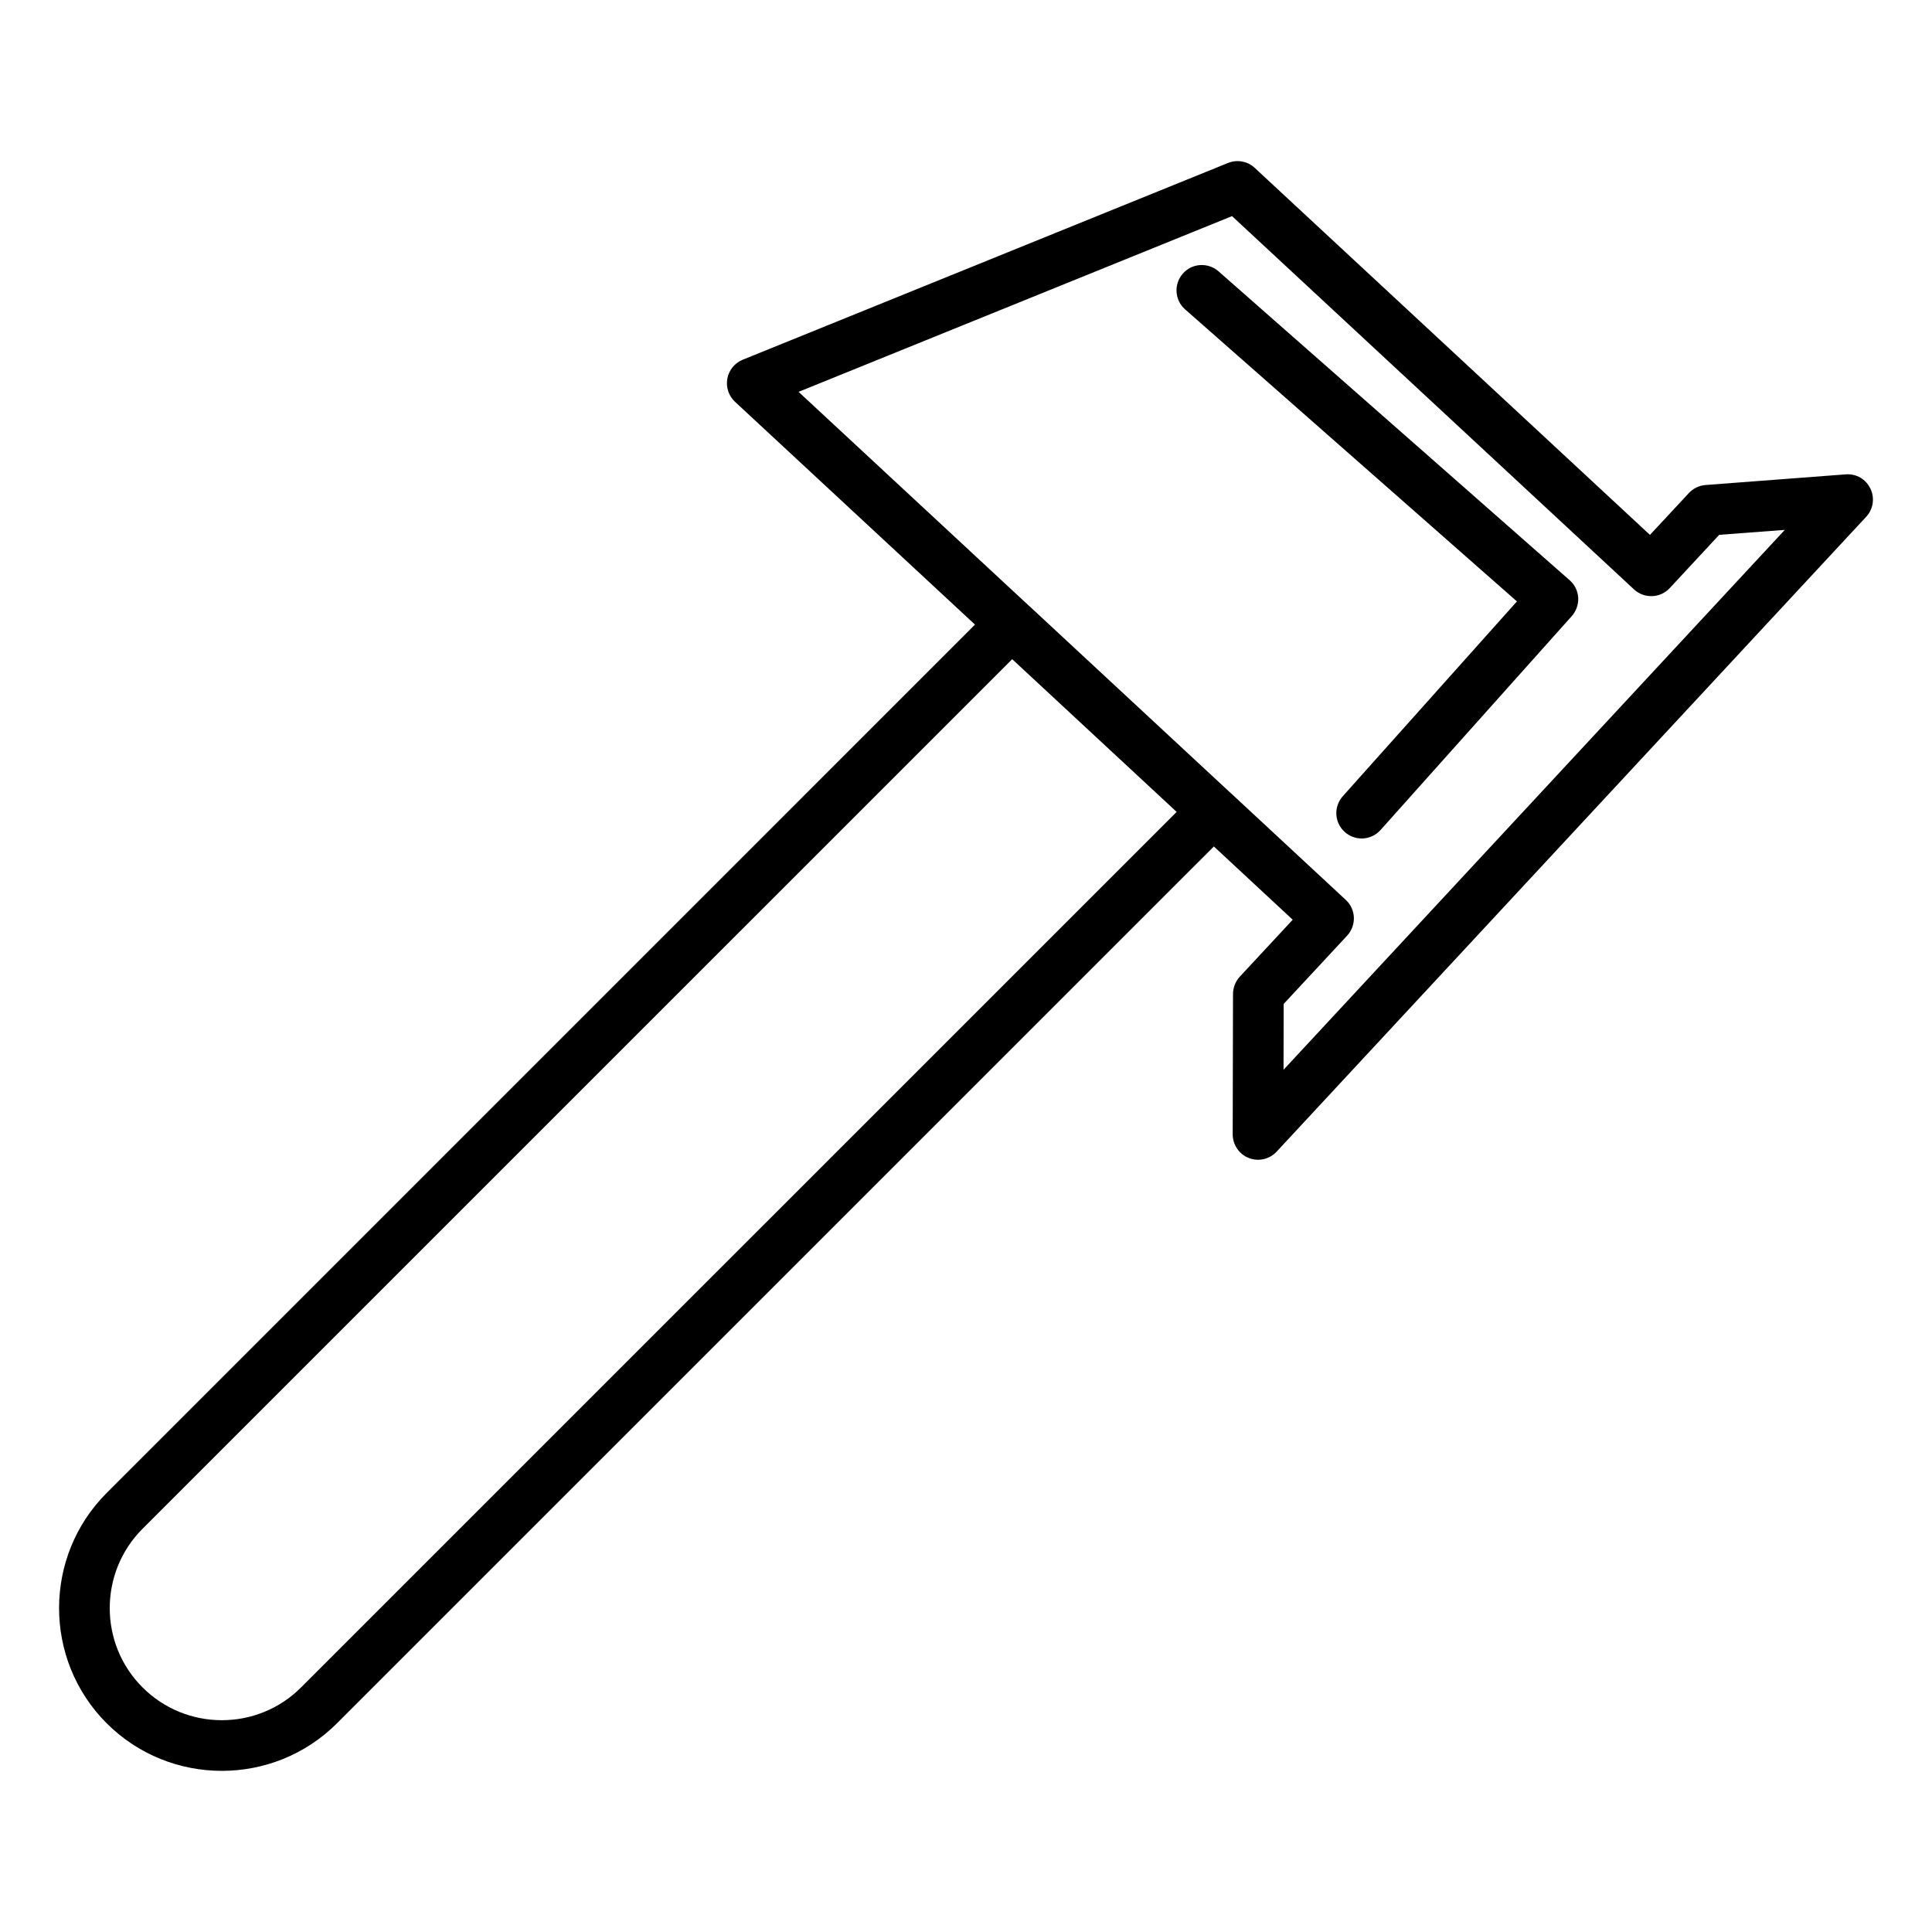 <?xml version="1.0" encoding="UTF-8"?>
<!-- Uploaded to: SVG Repo, www.svgrepo.com, Generator: SVG Repo Mixer Tools -->
<svg fill="#000000" width="800px" height="800px" version="1.1" viewBox="144 144 512 512" xmlns="http://www.w3.org/2000/svg">
 <g>
  <path d="m639.68 273.49c-1.191-2.469-3.66-3.996-6.566-3.777l-37.113 2.82c-1.695 0.117-3.258 0.891-4.418 2.117l-10.328 11.102-104.73-97.254c-1.879-1.781-4.648-2.285-7.082-1.312l-128.61 52.145c-2.133 0.875-3.68 2.754-4.082 5.019-0.402 2.266 0.352 4.566 2.031 6.129l63.598 59.047-230.12 230.13c-16.809 16.828-16.809 44.199 0 61.027 8.43 8.414 19.465 12.613 30.531 12.613 11.035 0 22.102-4.199 30.516-12.613l232.38-232.36 20.891 19.414-14.023 15.098c-1.141 1.242-1.781 2.871-1.797 4.551l-0.082 37.23c0 2.769 1.695 5.258 4.266 6.266 0.805 0.32 1.629 0.469 2.453 0.469 1.832 0 3.629-0.754 4.922-2.148l156.23-168.24c1.891-2.019 2.328-4.992 1.133-7.477zm-415.88 317.68c-11.586 11.621-30.465 11.586-42.035 0-11.586-11.57-11.57-30.43 0-42.02l230.48-230.46 43.578 40.473zm260.35-163.67 0.035-17.449 16.809-18.086c2.519-2.719 2.383-6.969-0.352-9.488l-30.379-28.215s0-0.016-0.016-0.016c0 0-0.016-0.016-0.035-0.016l-53.402-49.59s0-0.016-0.016-0.016c0 0-0.016-0.016-0.035-0.016l-61.129-56.762 114.87-46.57 106.52 98.914c2.703 2.504 6.953 2.383 9.488-0.352l13.098-14.105 17.383-1.309z"/>
  <path d="m466.94 215.92c-2.789-2.453-7.055-2.199-9.473 0.586-2.453 2.789-2.184 7.035 0.586 9.473l87.949 77.402-46.148 51.625c-2.469 2.769-2.25 7.019 0.52 9.473 1.277 1.141 2.887 1.73 4.484 1.73 1.832 0 3.68-0.773 5.004-2.25l50.668-56.68c1.191-1.328 1.797-3.106 1.715-4.871-0.117-1.781-0.922-3.461-2.266-4.637z"/>
 </g>
</svg>